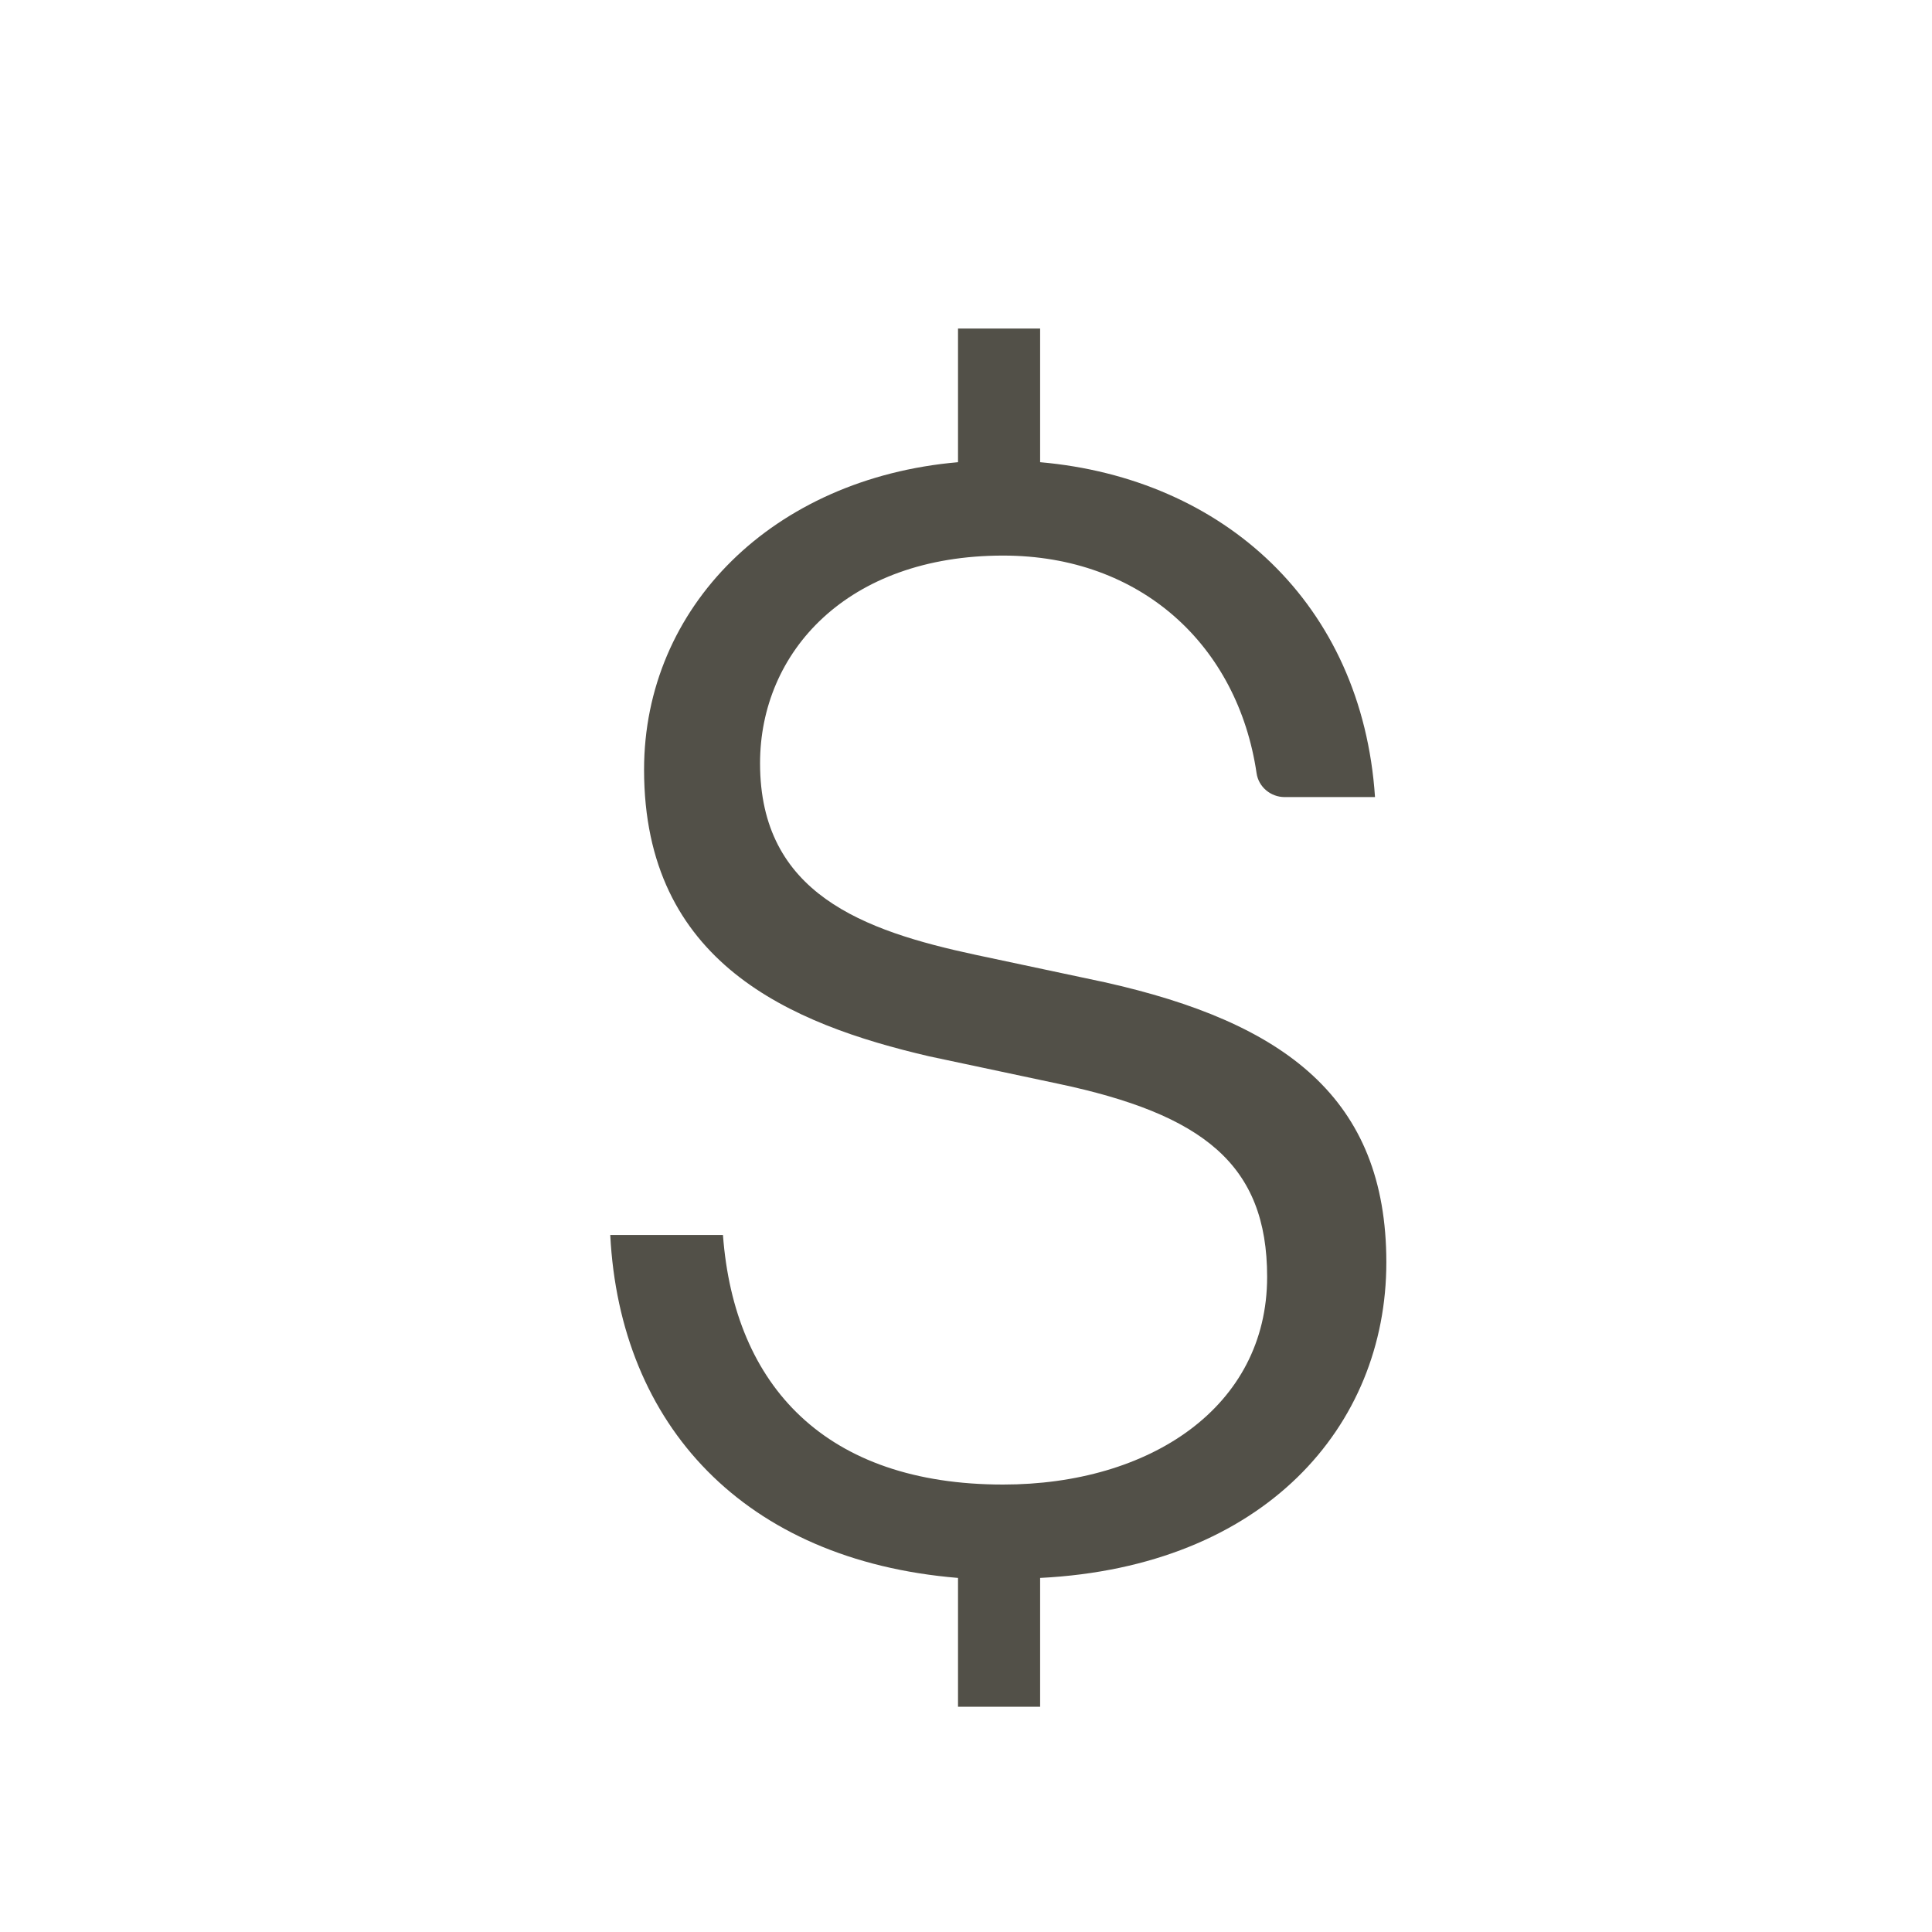 <?xml version="1.0" encoding="UTF-8"?> <svg xmlns="http://www.w3.org/2000/svg" id="Layer_1" viewBox="0 0 300 300"><defs><style>.cls-1{fill:#525048;}</style></defs><path class="cls-1" d="m161.51,245.02v20h-12.75v-20c-33.25-2.75-52.5-23.75-54-53.25h17.5c1.75,23.5,16,38.75,43.5,38.75,22.75,0,41-12,41-32.25,0-17.5-10-25.25-32.5-30l-20-4.25c-21.5-5-44.25-14.5-44.25-44.5,0-25.25,20-45.25,48.75-47.75v-20.75h12.75v20.75c28.5,2.5,50,22,52,52h-14.03c-2.17,0-4.05-1.57-4.36-3.71-2.92-19.81-17.92-33.79-39.35-33.79-24.25,0-37.75,15-37.75,32.25,0,20.25,16,26,33.5,29.75l20,4.25c28,6.25,43.75,18,43.75,43.5s-19,47.25-53.75,49Z"></path></svg> 